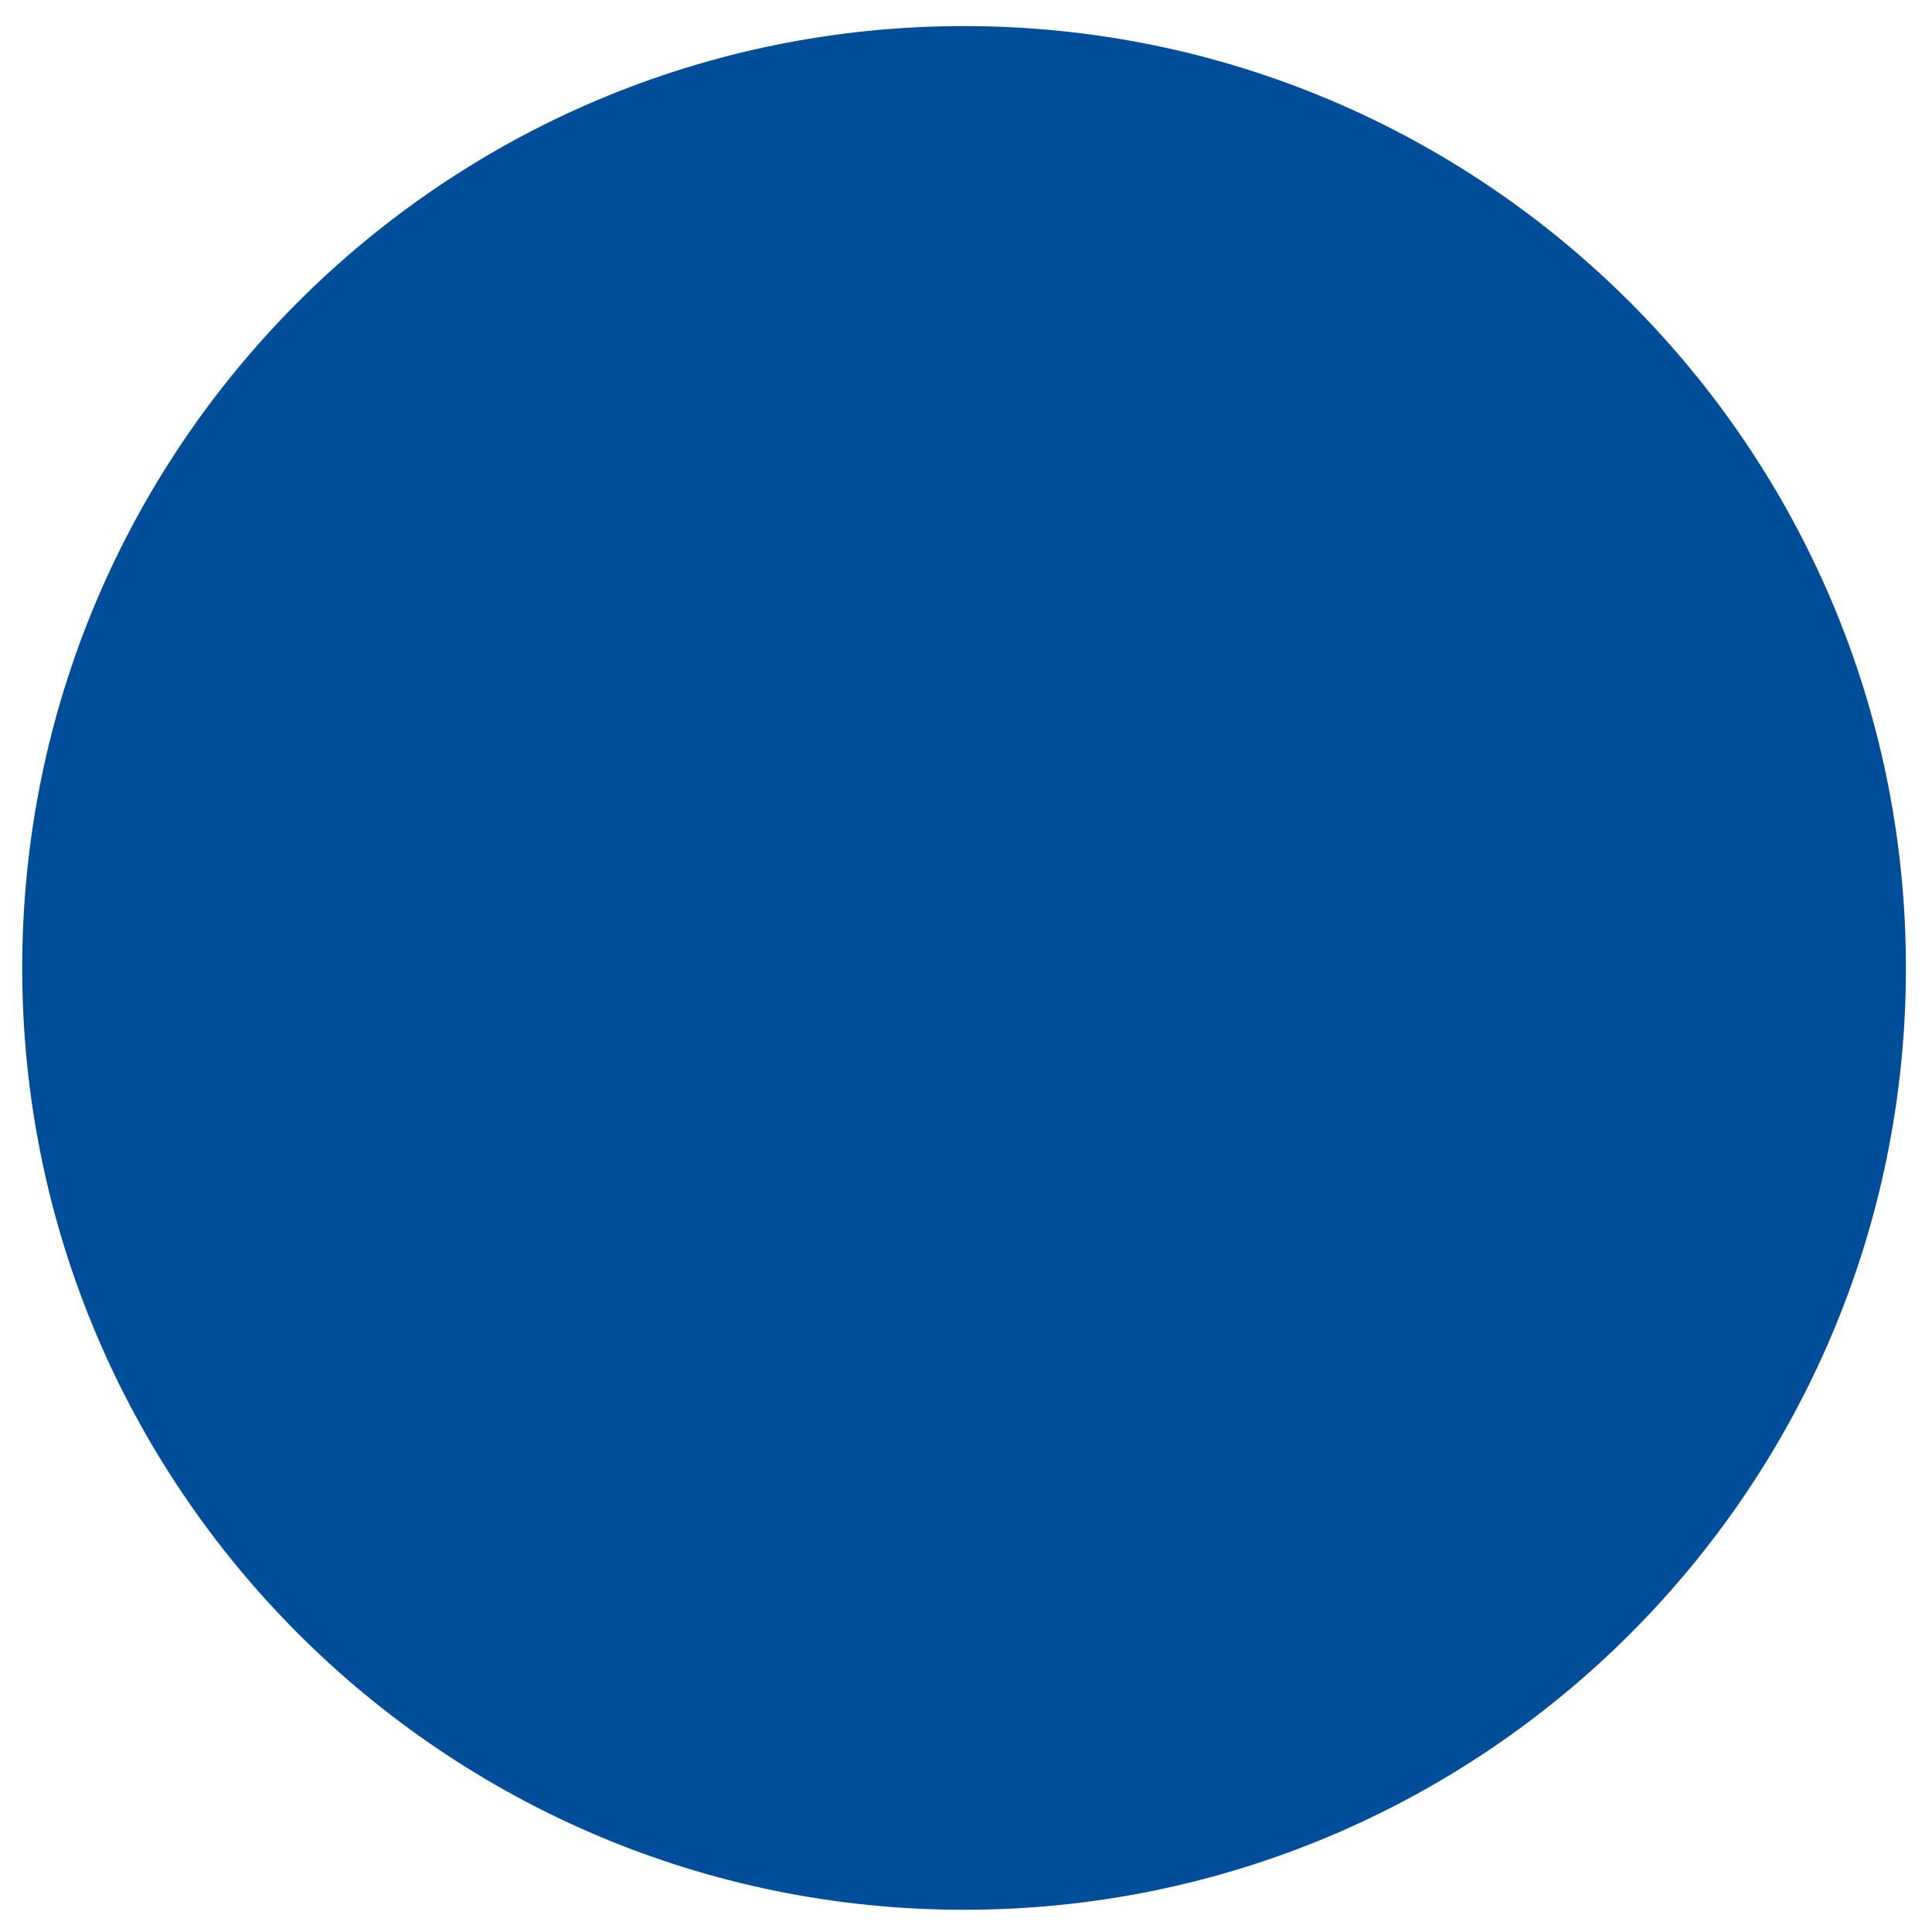 <svg xmlns="http://www.w3.org/2000/svg" xmlns:xlink="http://www.w3.org/1999/xlink" id="Layer_1" x="0px" y="0px" viewBox="0 0 200 200" style="enable-background:new 0 0 200 200;" xml:space="preserve"><style type="text/css">	.st0{fill-rule:evenodd;clip-rule:evenodd;fill:#004D99;}</style><path class="st0" d="M99.8,2.7c53.8,0,97.5,43.7,97.5,97.5c0,53.9-43.7,97.5-97.5,97.5c-53.8,0-97.5-43.7-97.5-97.5 C2.3,46.4,45.9,2.7,99.8,2.7"></path></svg>